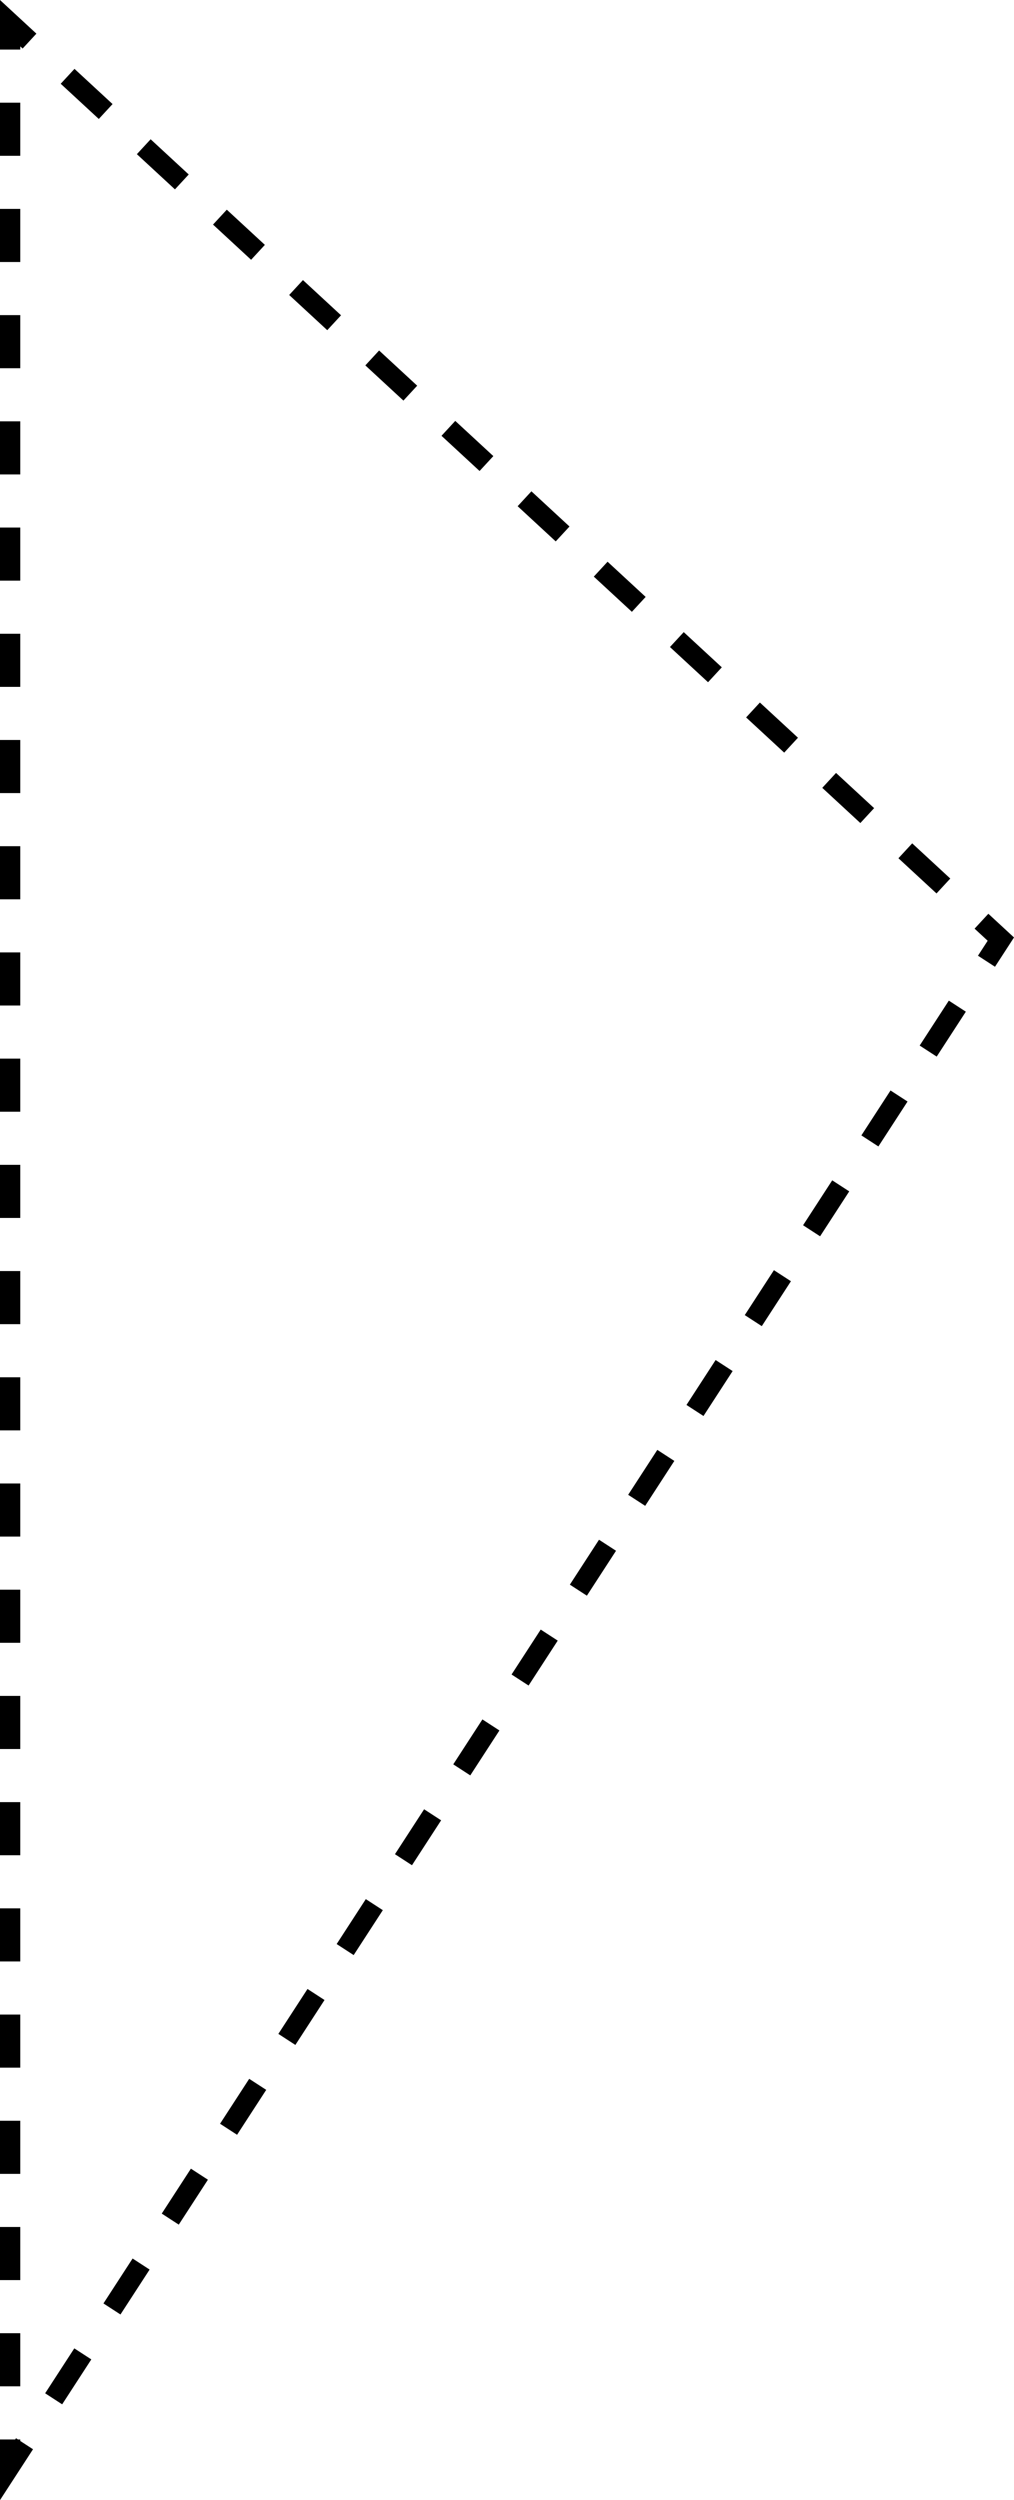 <?xml version="1.0" encoding="utf-8"?>
<!-- Generator: Adobe Illustrator 16.0.4, SVG Export Plug-In . SVG Version: 6.00 Build 0)  -->
<!DOCTYPE svg PUBLIC "-//W3C//DTD SVG 1.1//EN" "http://www.w3.org/Graphics/SVG/1.1/DTD/svg11.dtd">
<svg version="1.1" id="Layer_1" xmlns="http://www.w3.org/2000/svg" xmlns:xlink="http://www.w3.org/1999/xlink" x="0px" y="0px"
	 width="249.906px" height="616px" viewBox="0 0 249.906 616" enable-background="new 0 0 249.906 616" xml:space="preserve">
<g>
	<g>
		<polyline fill="none" stroke="#000000" stroke-width="5" stroke-miterlimit="10" points="7.273,10.127 2.5,5.715 2.5,12.215 		"/>
		
			<line fill="none" stroke="#000000" stroke-width="5" stroke-miterlimit="10" stroke-dasharray="13.085,13.085" x1="2.5" y1="25.301" x2="2.5" y2="594.514"/>
		<polyline fill="none" stroke="#000000" stroke-width="5" stroke-miterlimit="10" points="2.5,601.057 2.5,607.557 6.039,602.105 
					"/>
		
			<line fill="none" stroke="#000000" stroke-width="5" stroke-miterlimit="10" stroke-dasharray="13.196,13.196" x1="13.224" y1="591.037" x2="239.531" y2="242.372"/>
		<polyline fill="none" stroke="#000000" stroke-width="5" stroke-miterlimit="10" points="243.123,236.837 246.662,231.385 
			241.889,226.973 		"/>
		
			<line fill="none" stroke="#000000" stroke-width="5" stroke-miterlimit="10" stroke-dasharray="12.779,12.779" x1="232.504" y1="218.299" x2="11.966" y2="14.464"/>
	</g>
</g>
</svg>
